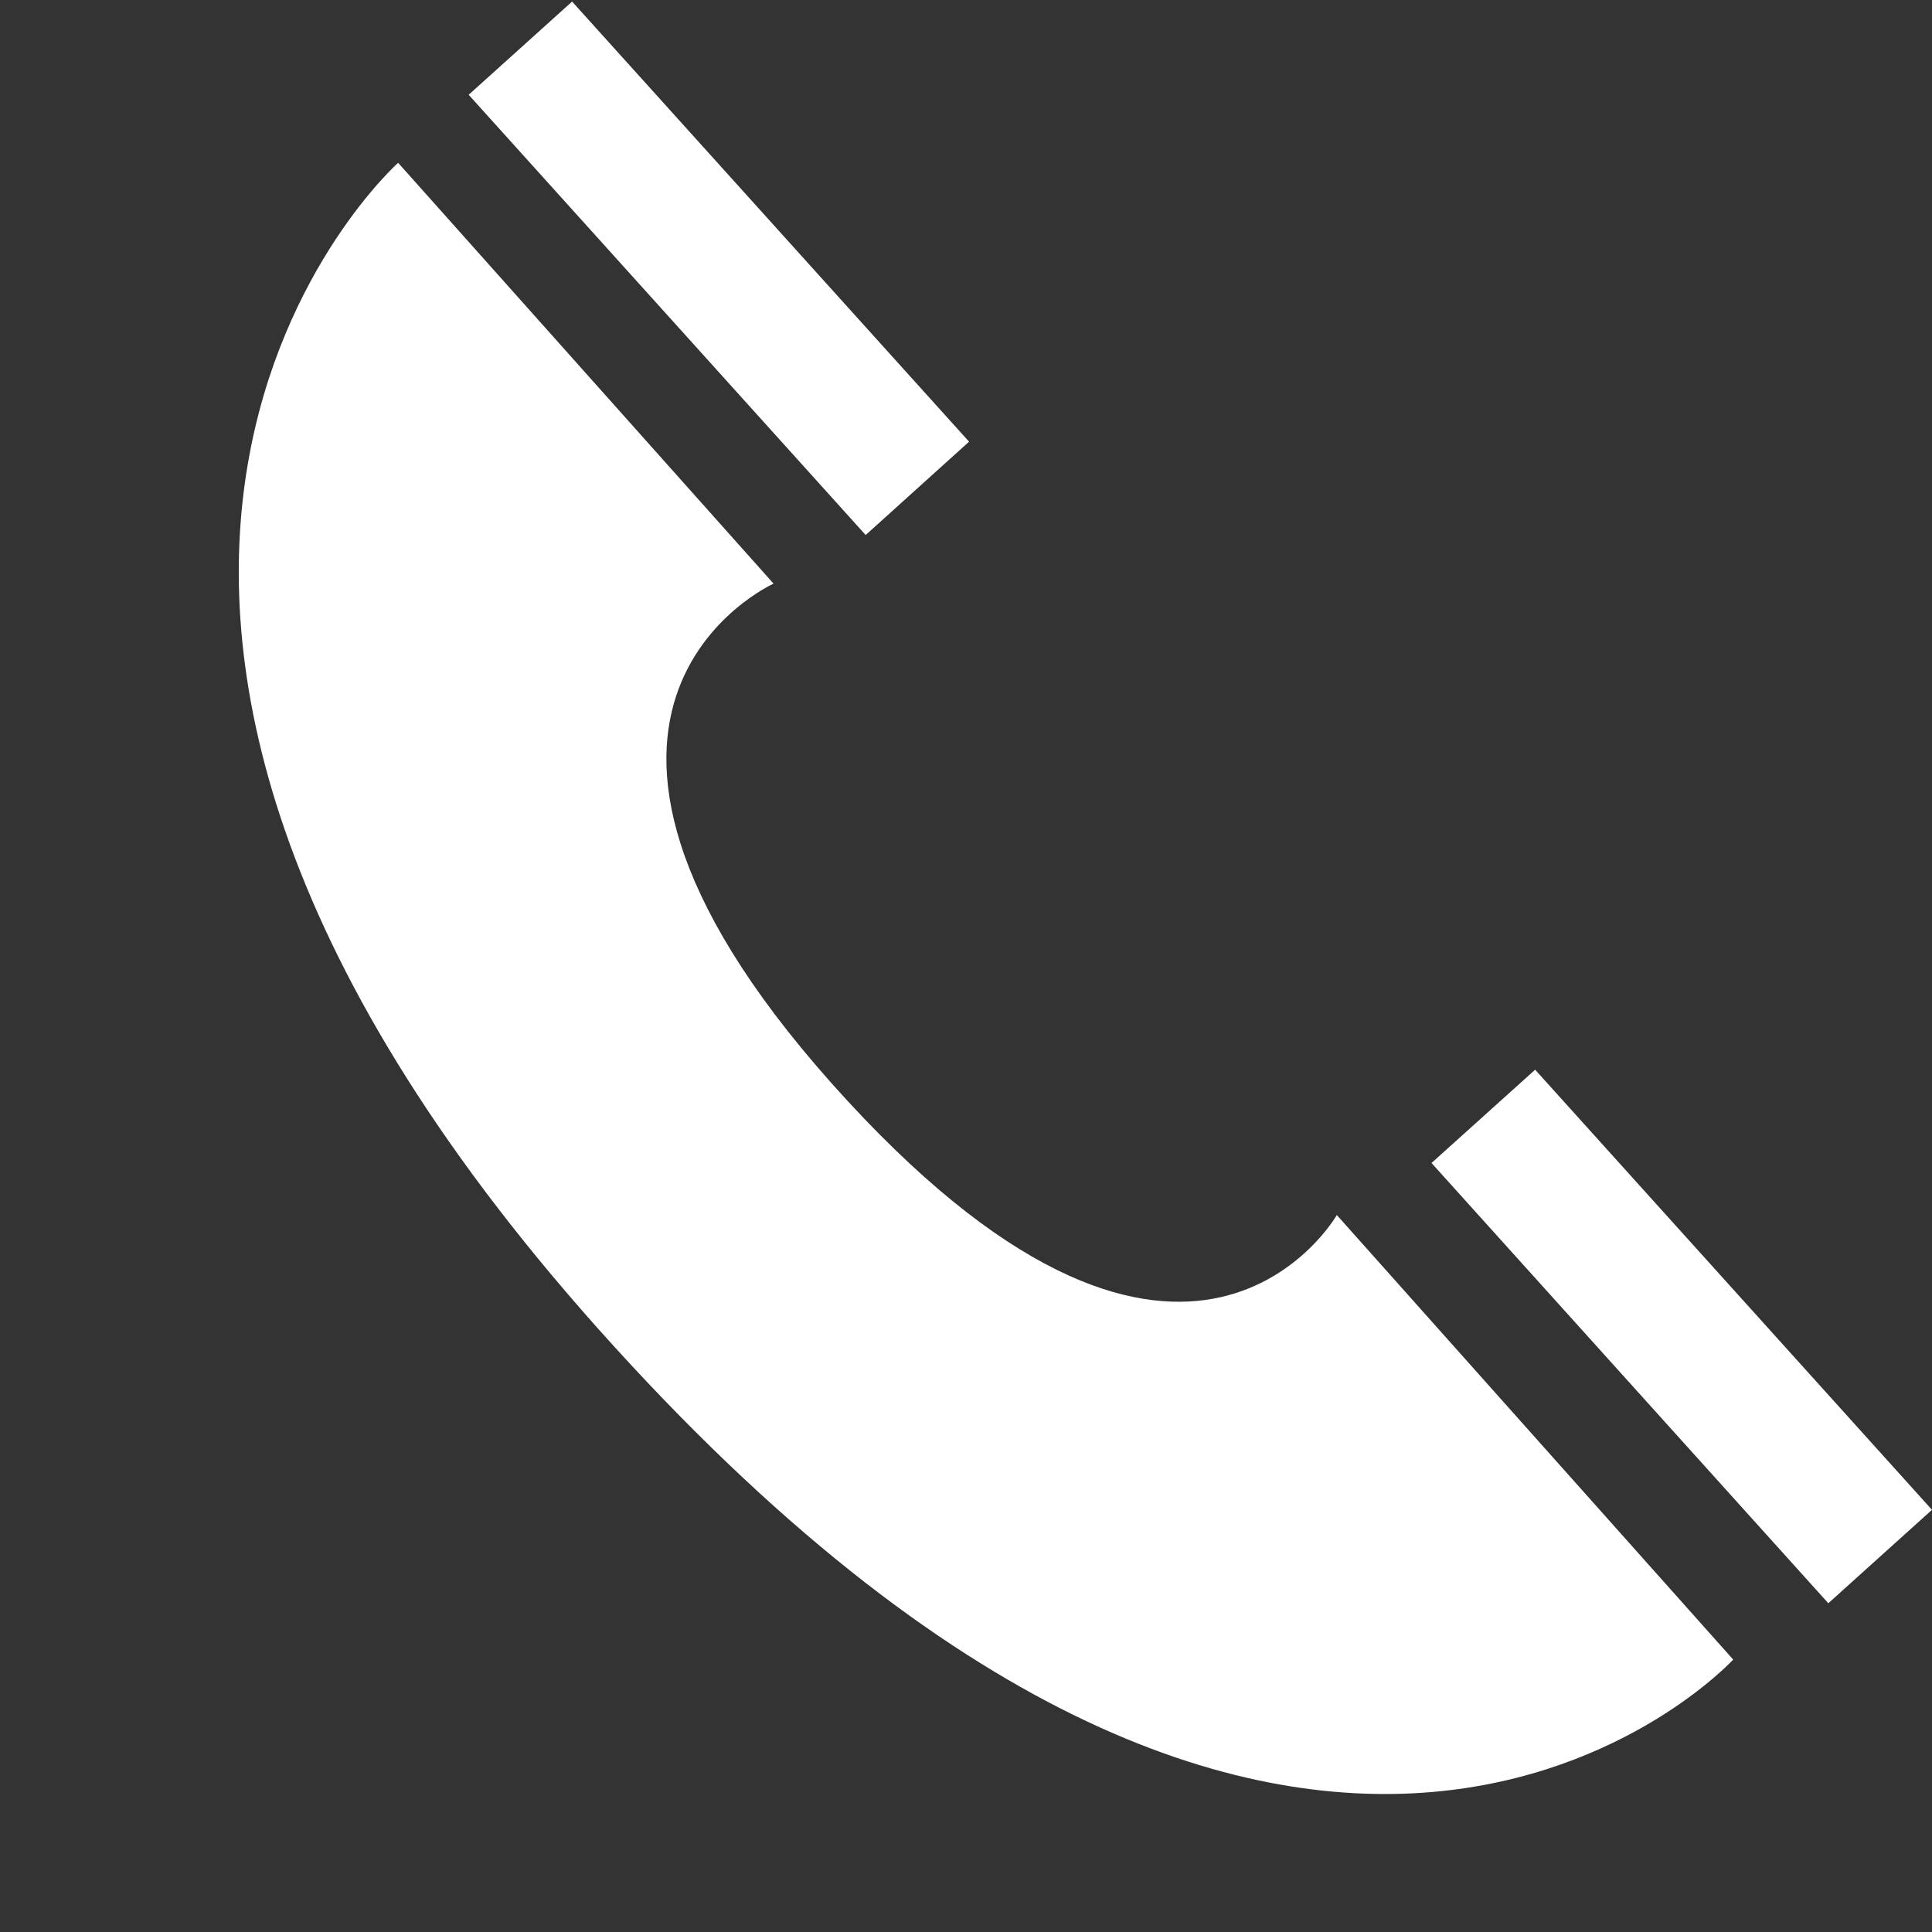 <svg
  xmlns="http://www.w3.org/2000/svg"
  xmlns:xlink="http://www.w3.org/1999/xlink"
  width="1080"
  zoomAndPan="magnify"
  viewBox="0 0 810 810"
  height="1080"
  preserveAspectRatio="xMidYMid meet"
  version="1.0"
>
  <rect x="0" y="0" width="810" height="810" fill="#333333" stroke="none"/>
  <defs>
    <clipPath id="14360f783b">
      <path
        d="M 600 448 L 809.91 448 L 809.91 673 L 600 673 Z M 600 448 "
        clip-rule="nonzero"
      />
    </clipPath>
  </defs>
  <path
    fill="#ffffff"
    d="M 560.473 509.414 C 560.473 509.414 498.836 617.188 355.387 461.609 C 204.93 298.41 324.312 244.691 324.312 244.691 L 166.918 68.258 C 166.918 68.258 -29.203 243.102 250.598 556.887 C 548.09 890.203 726.648 695.785 726.648 695.785 L 560.473 509.414 "
    fill-opacity="1"
    fill-rule="nonzero"
  />
  <g clip-path="url(#14360f783b)">
    <path
      fill="#ffffff"
      d="M 809.988 633 L 766.531 672.168 L 600.168 487.594 L 643.613 448.48 L 809.988 633 "
      fill-opacity="1"
      fill-rule="nonzero"
    />
  </g>
  <path
    fill="#ffffff"
    d="M 406.285 185.18 L 362.934 224.309 L 196.492 39.734 L 239.855 0.66 L 406.285 185.18 "
    fill-opacity="1"
    fill-rule="nonzero"
  />
</svg>
